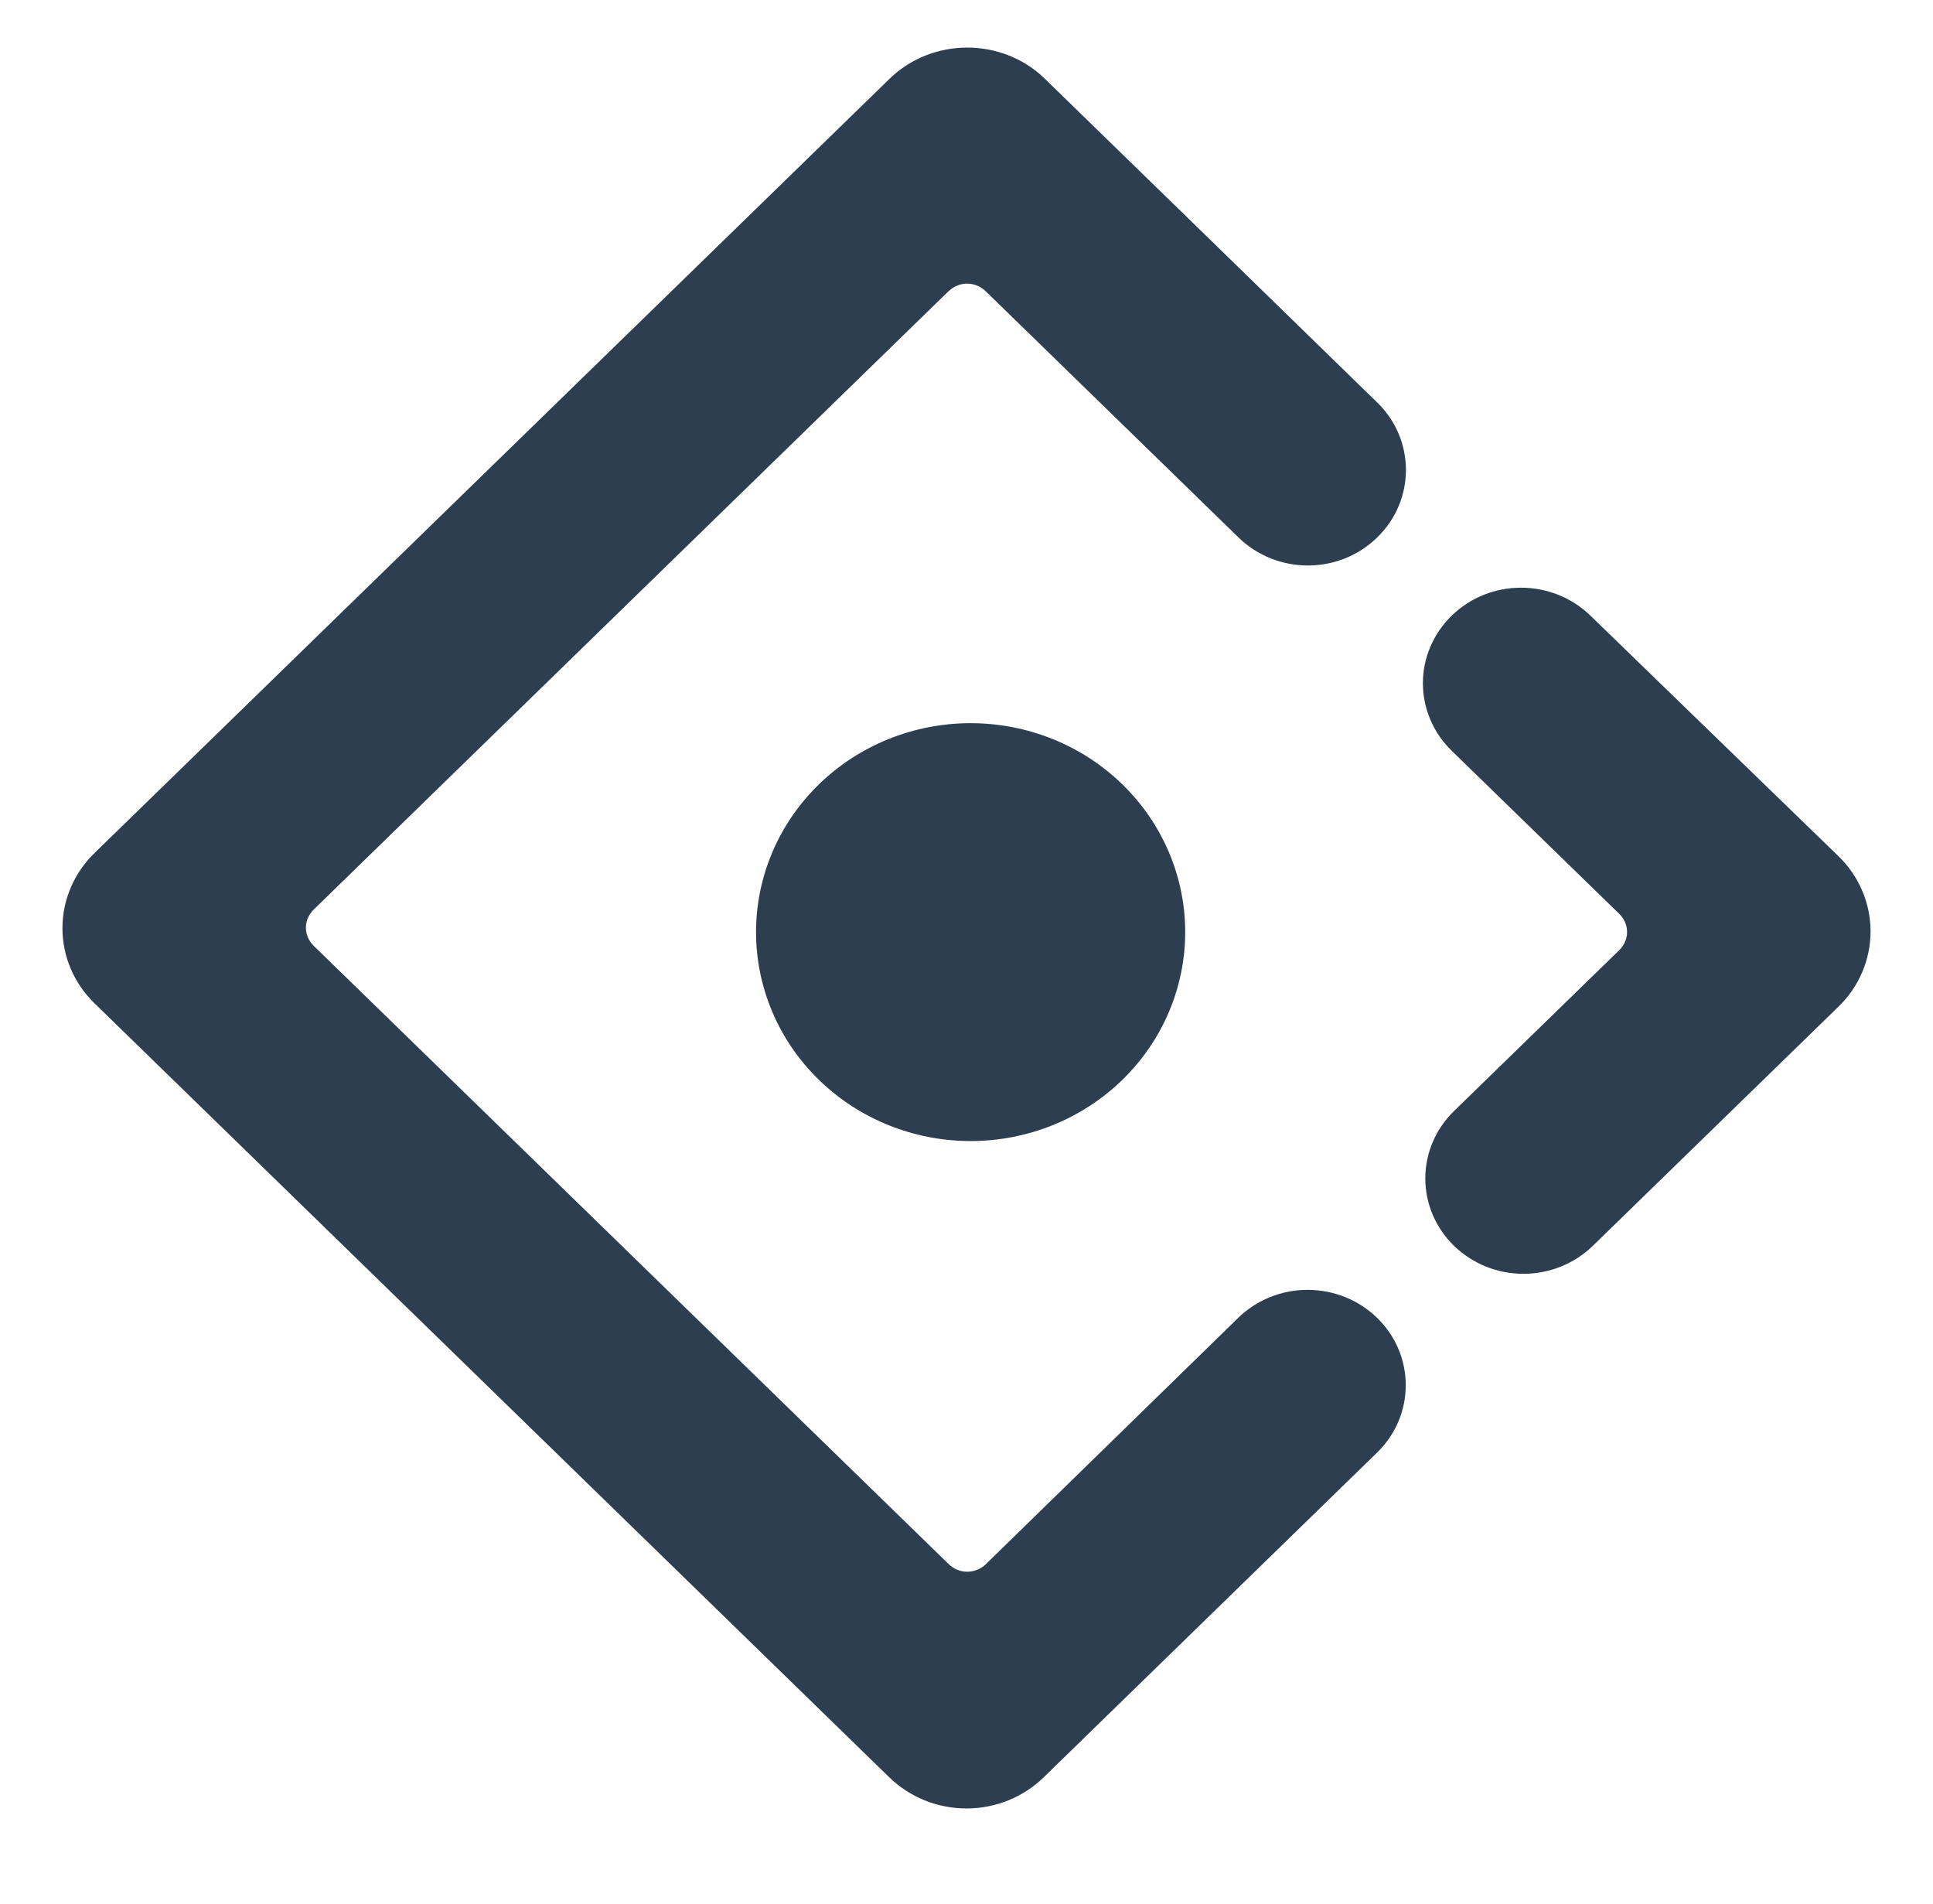 <svg width="65" height="64" viewBox="0 0 65 64" fill="none" xmlns="http://www.w3.org/2000/svg">
<path d="M46.31 18.069C47.599 16.819 47.599 14.781 46.31 13.531L41.565 8.908L41.572 8.914C40.316 7.691 38.157 5.587 35.103 2.617C33.664 1.248 31.336 1.262 29.91 2.651L3.179 28.678C2.837 29.009 2.566 29.403 2.381 29.837C2.195 30.27 2.1 30.735 2.1 31.205C2.1 31.675 2.195 32.14 2.381 32.573C2.566 33.007 2.837 33.401 3.179 33.732L29.903 59.753C30.592 60.423 31.526 60.8 32.5 60.8C33.473 60.8 34.407 60.423 35.096 59.753L46.303 48.839C47.593 47.589 47.593 45.552 46.303 44.302C45.683 43.701 44.845 43.364 43.971 43.364C43.097 43.364 42.259 43.701 41.64 44.302L33.155 52.583C32.802 52.927 32.252 52.927 31.899 52.583L10.551 31.8C10.198 31.456 10.198 30.921 10.551 30.577L31.892 9.794C31.919 9.768 31.953 9.748 31.98 9.721C32.333 9.45 32.822 9.477 33.148 9.794L41.646 18.069C42.936 19.326 45.027 19.326 46.31 18.069ZM25.423 31.337C25.423 33.2 26.183 34.987 27.537 36.304C28.89 37.622 30.725 38.362 32.639 38.362C34.553 38.362 36.388 37.622 37.741 36.304C39.094 34.987 39.854 33.2 39.854 31.337C39.854 29.474 39.094 27.688 37.741 26.37C36.388 25.053 34.553 24.313 32.639 24.313C30.725 24.313 28.89 25.053 27.537 26.37C26.183 27.688 25.423 29.474 25.423 31.337ZM61.82 28.784L53.478 20.695C52.188 19.445 50.097 19.445 48.814 20.701C48.508 20.999 48.264 21.352 48.099 21.742C47.932 22.131 47.847 22.549 47.847 22.97C47.847 23.392 47.932 23.809 48.099 24.198C48.264 24.588 48.508 24.941 48.814 25.239L54.448 30.722C54.801 31.066 54.801 31.602 54.448 31.946L48.896 37.35C48.589 37.647 48.346 38.001 48.18 38.39C48.014 38.779 47.928 39.197 47.928 39.619C47.928 40.04 48.014 40.458 48.18 40.847C48.346 41.236 48.589 41.59 48.896 41.887C49.515 42.488 50.354 42.825 51.227 42.825C52.101 42.825 52.94 42.488 53.559 41.887L61.827 33.838C62.168 33.506 62.438 33.112 62.622 32.678C62.806 32.244 62.901 31.779 62.9 31.309C62.9 30.84 62.804 30.375 62.618 29.942C62.433 29.509 62.162 29.115 61.82 28.784Z" fill="#2C3E50"/>
</svg>
